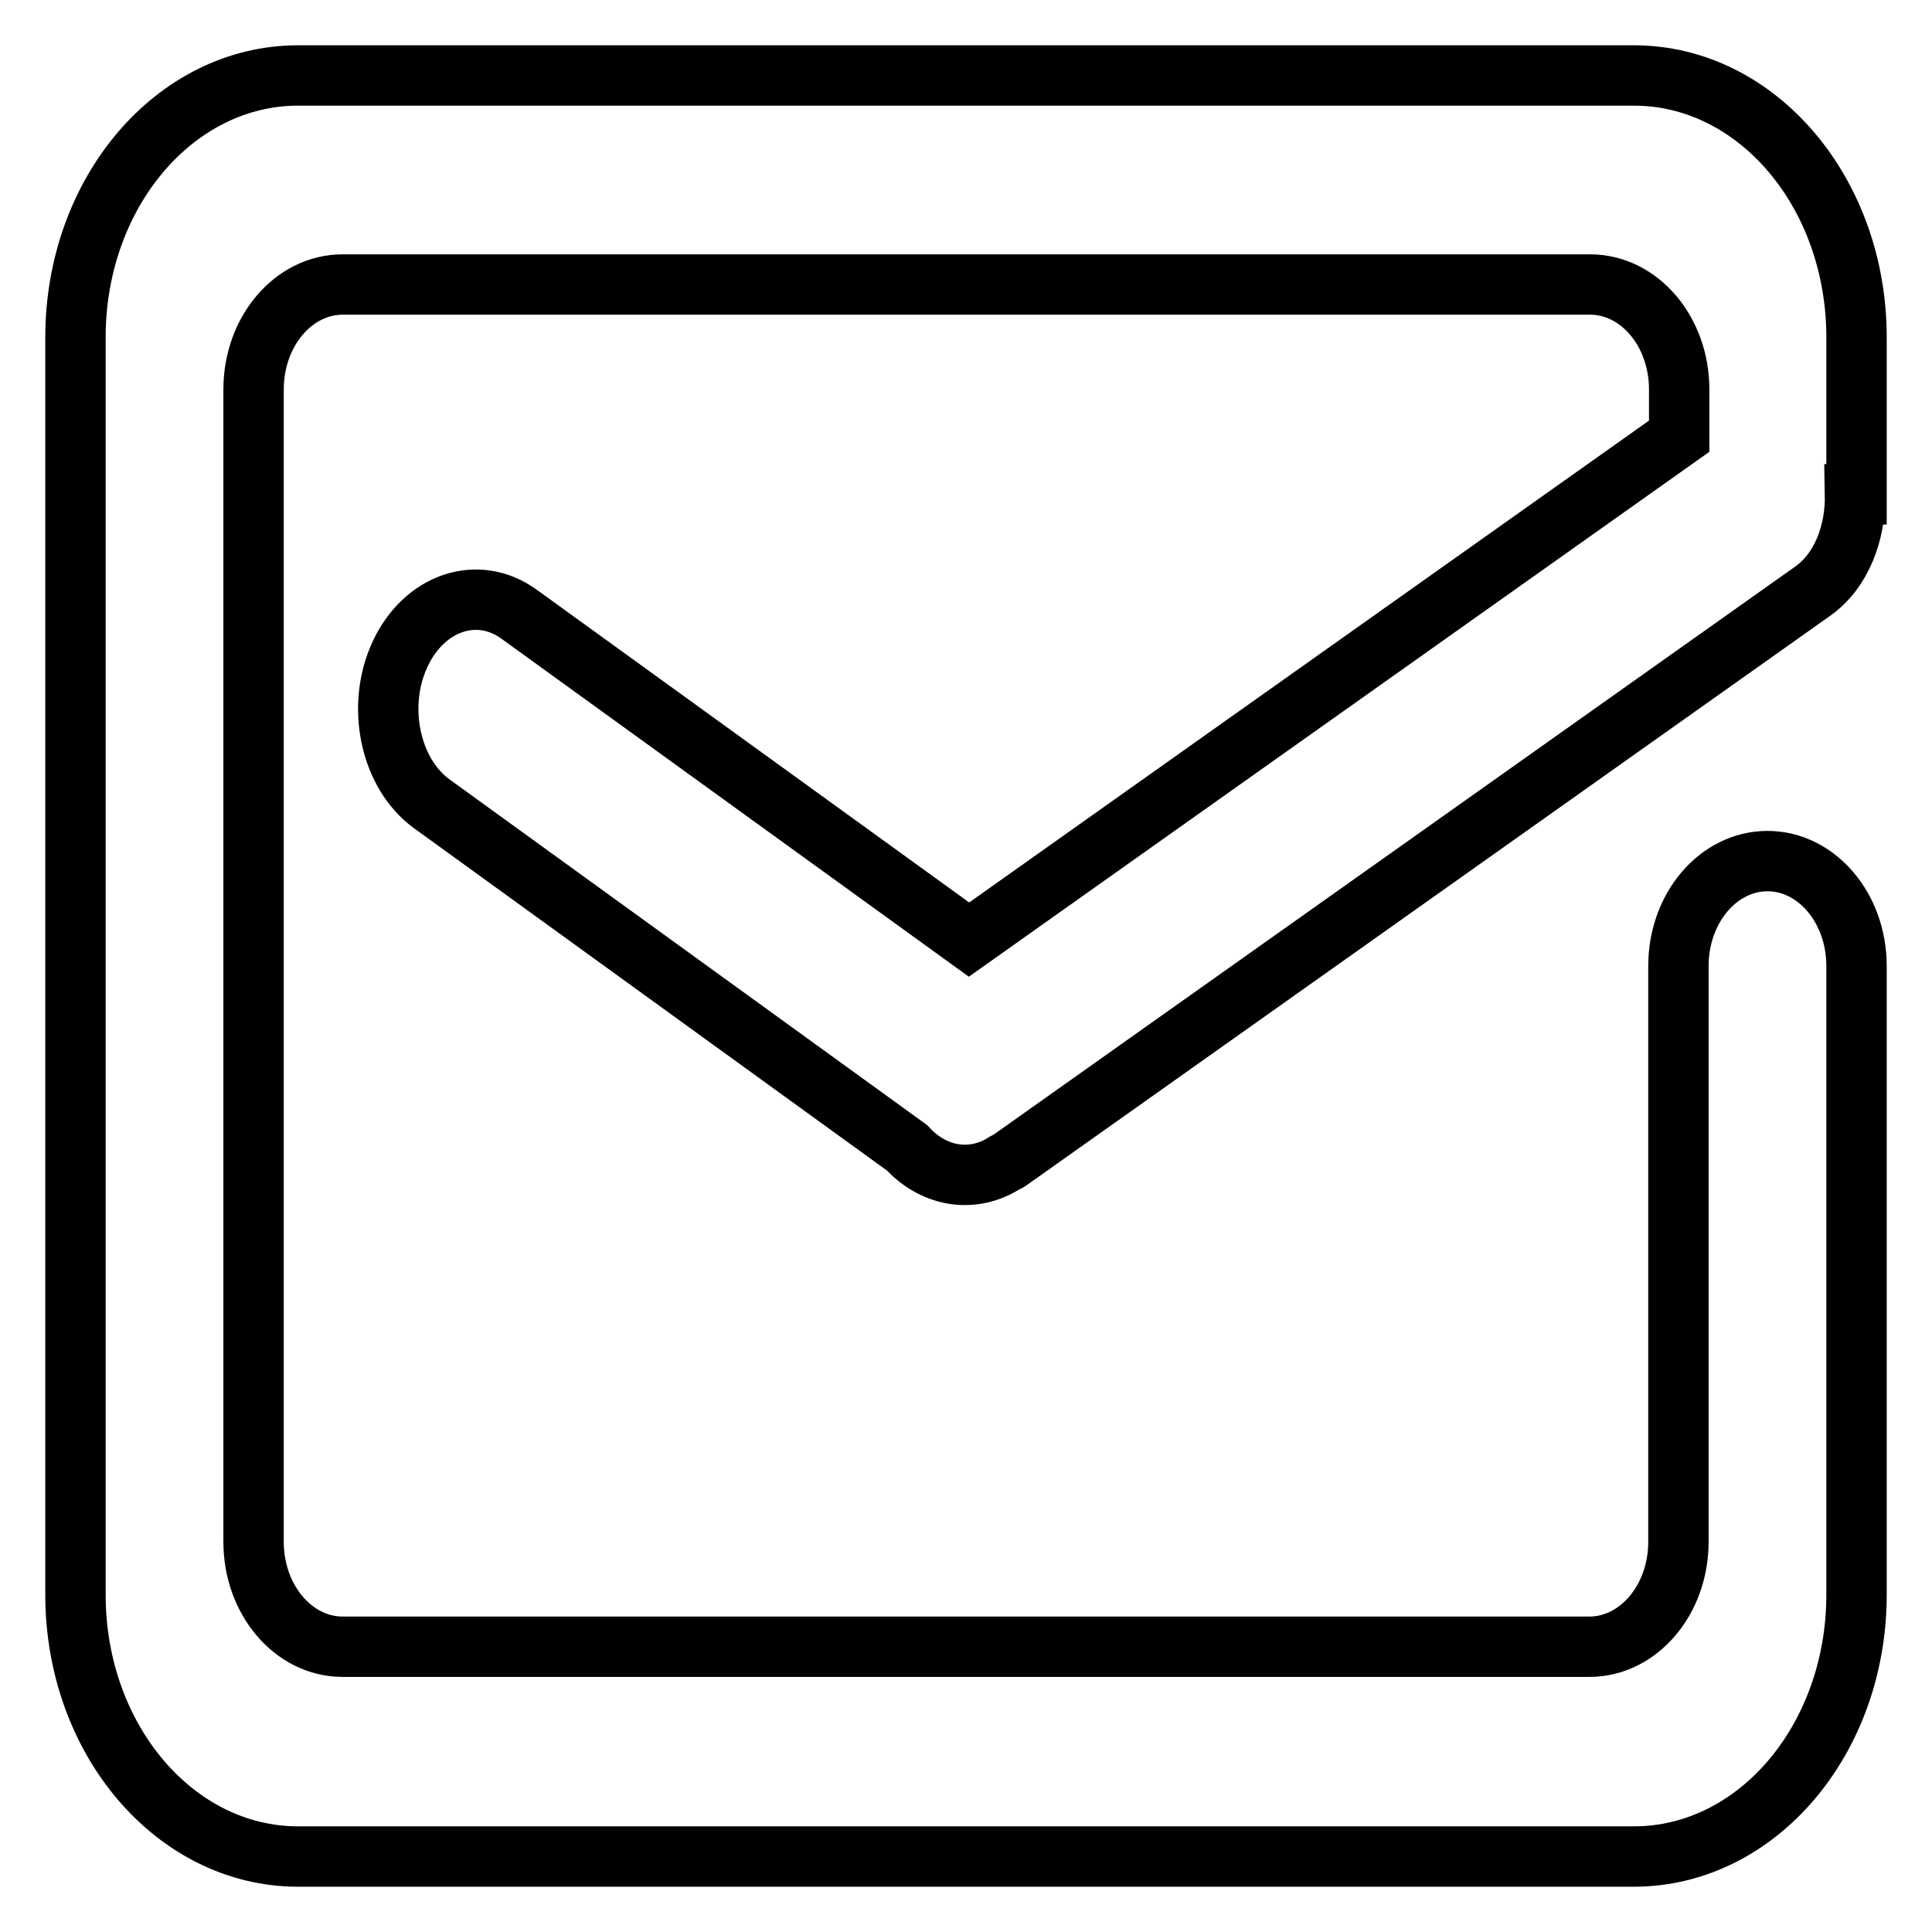 <?xml version="1.0" encoding="utf-8"?>
<!-- Svg Vector Icons : http://www.onlinewebfonts.com/icon -->
<!DOCTYPE svg PUBLIC "-//W3C//DTD SVG 1.1//EN" "http://www.w3.org/Graphics/SVG/1.1/DTD/svg11.dtd">
<svg version="1.1" xmlns="http://www.w3.org/2000/svg" xmlns:xlink="http://www.w3.org/1999/xlink" x="0px" y="0px" viewBox="0 0 256 256" enable-background="new 0 0 256 256" xml:space="preserve">
<g><g><path stroke-width="8" fill-opacity="0" stroke="#000000"  d="M222.4,128c0-7.7,5.3-13.9,11.8-13.9c6.5,0,11.8,6.2,11.8,13.9l0,0v83.3c0,19.2-13.2,34.7-29.5,34.7h-177C23.2,246,10,230.5,10,211.3V44.7C10,25.5,23.2,10,39.5,10h177c16.3,0,29.5,15.5,29.5,34.7v20.8h-0.2c0.1,5.1-1.8,10.2-5.7,12.9l-106.4,75.4c-0.1,0.1-0.2,0.1-0.4,0.2c-0.2,0.1-0.4,0.2-0.5,0.3c-4.3,2.5-9.2,1.5-12.6-2.2l-63-45.6c-5.5-4-7.4-12.9-4.2-19.8c3.2-6.9,10.3-9.3,15.8-5.3l59.6,43.1l94.1-66.7v-6.2c0-7.7-5.3-13.9-11.8-13.9H45.4c-6.5,0-11.8,6.2-11.8,13.9v152.7c0,7.7,5.3,13.9,11.8,13.9h165.2c6.5,0,11.8-6.2,11.8-13.9V128L222.4,128z"/></g></g>
</svg>
